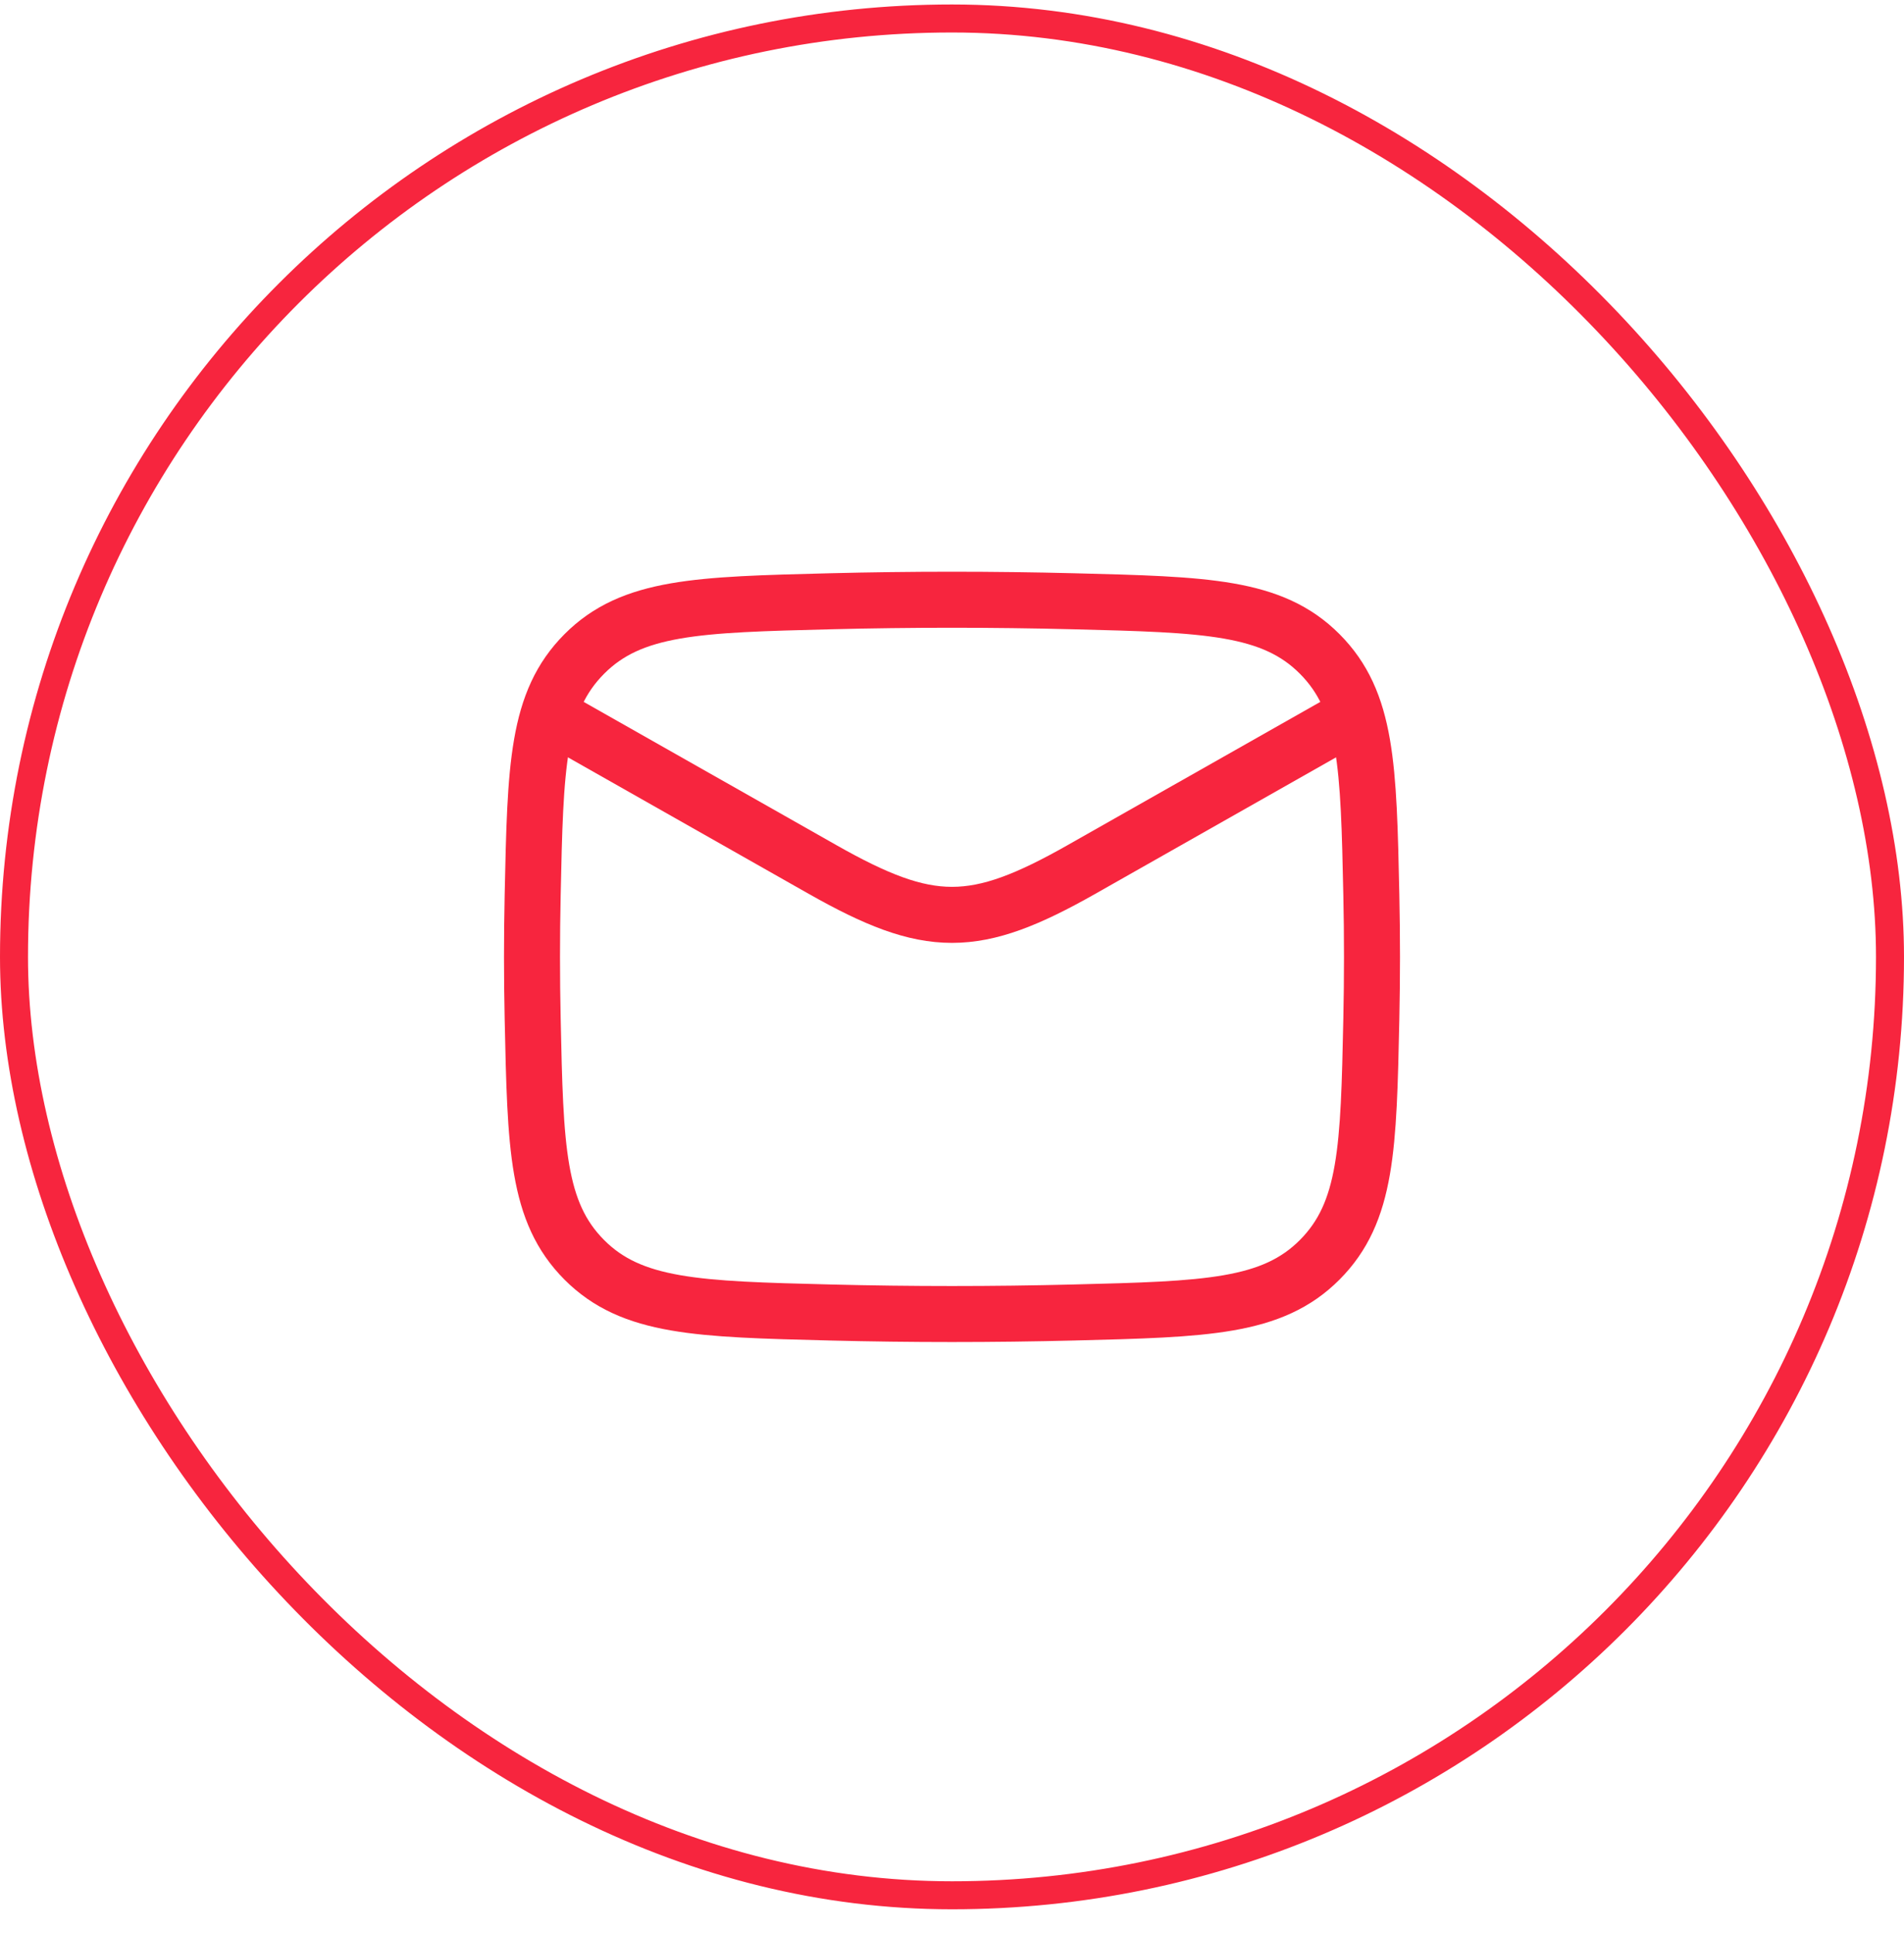 <svg width="68" height="69" viewBox="0 0 68 69" fill="none" xmlns="http://www.w3.org/2000/svg">
<g clip-path="url(#clip0_292_2173)">
<g clip-path="url(#clip1_292_2173)">
<path d="M19 25.16L29.37 31.036C33.192 33.201 34.808 33.201 38.63 31.036L49 25.16" stroke="#F7253E" stroke-width="2" stroke-linejoin="round"/>
<path d="M19.024 36.373C19.122 40.972 19.171 43.271 20.867 44.974C22.564 46.677 24.925 46.736 29.648 46.855C32.559 46.928 35.441 46.928 38.352 46.855C43.075 46.736 45.436 46.677 47.132 44.974C48.829 43.271 48.878 40.972 48.976 36.374C49.008 34.894 49.008 33.425 48.976 31.947C48.878 27.348 48.829 25.049 47.133 23.346C45.436 21.643 43.075 21.584 38.352 21.465C35.451 21.392 32.548 21.392 29.648 21.465C24.925 21.584 22.564 21.643 20.868 23.346C19.171 25.049 19.122 27.348 19.024 31.946C18.992 33.422 18.992 34.898 19.024 36.373Z" stroke="#F7253E" stroke-width="2" stroke-linejoin="round"/>
</g>
</g>
<rect x="0.5" y="0.66" width="67" height="67" rx="33.5" stroke="#F7253E"/>
<defs>
<clipPath id="clip0_292_2173">
<rect width="36" height="36" fill="white" transform="translate(16 16.16)"/>
</clipPath>
<clipPath id="clip1_292_2173">
<rect width="36" height="36" fill="white" transform="translate(16 16.16)"/>
</clipPath>
</defs>
</svg>
